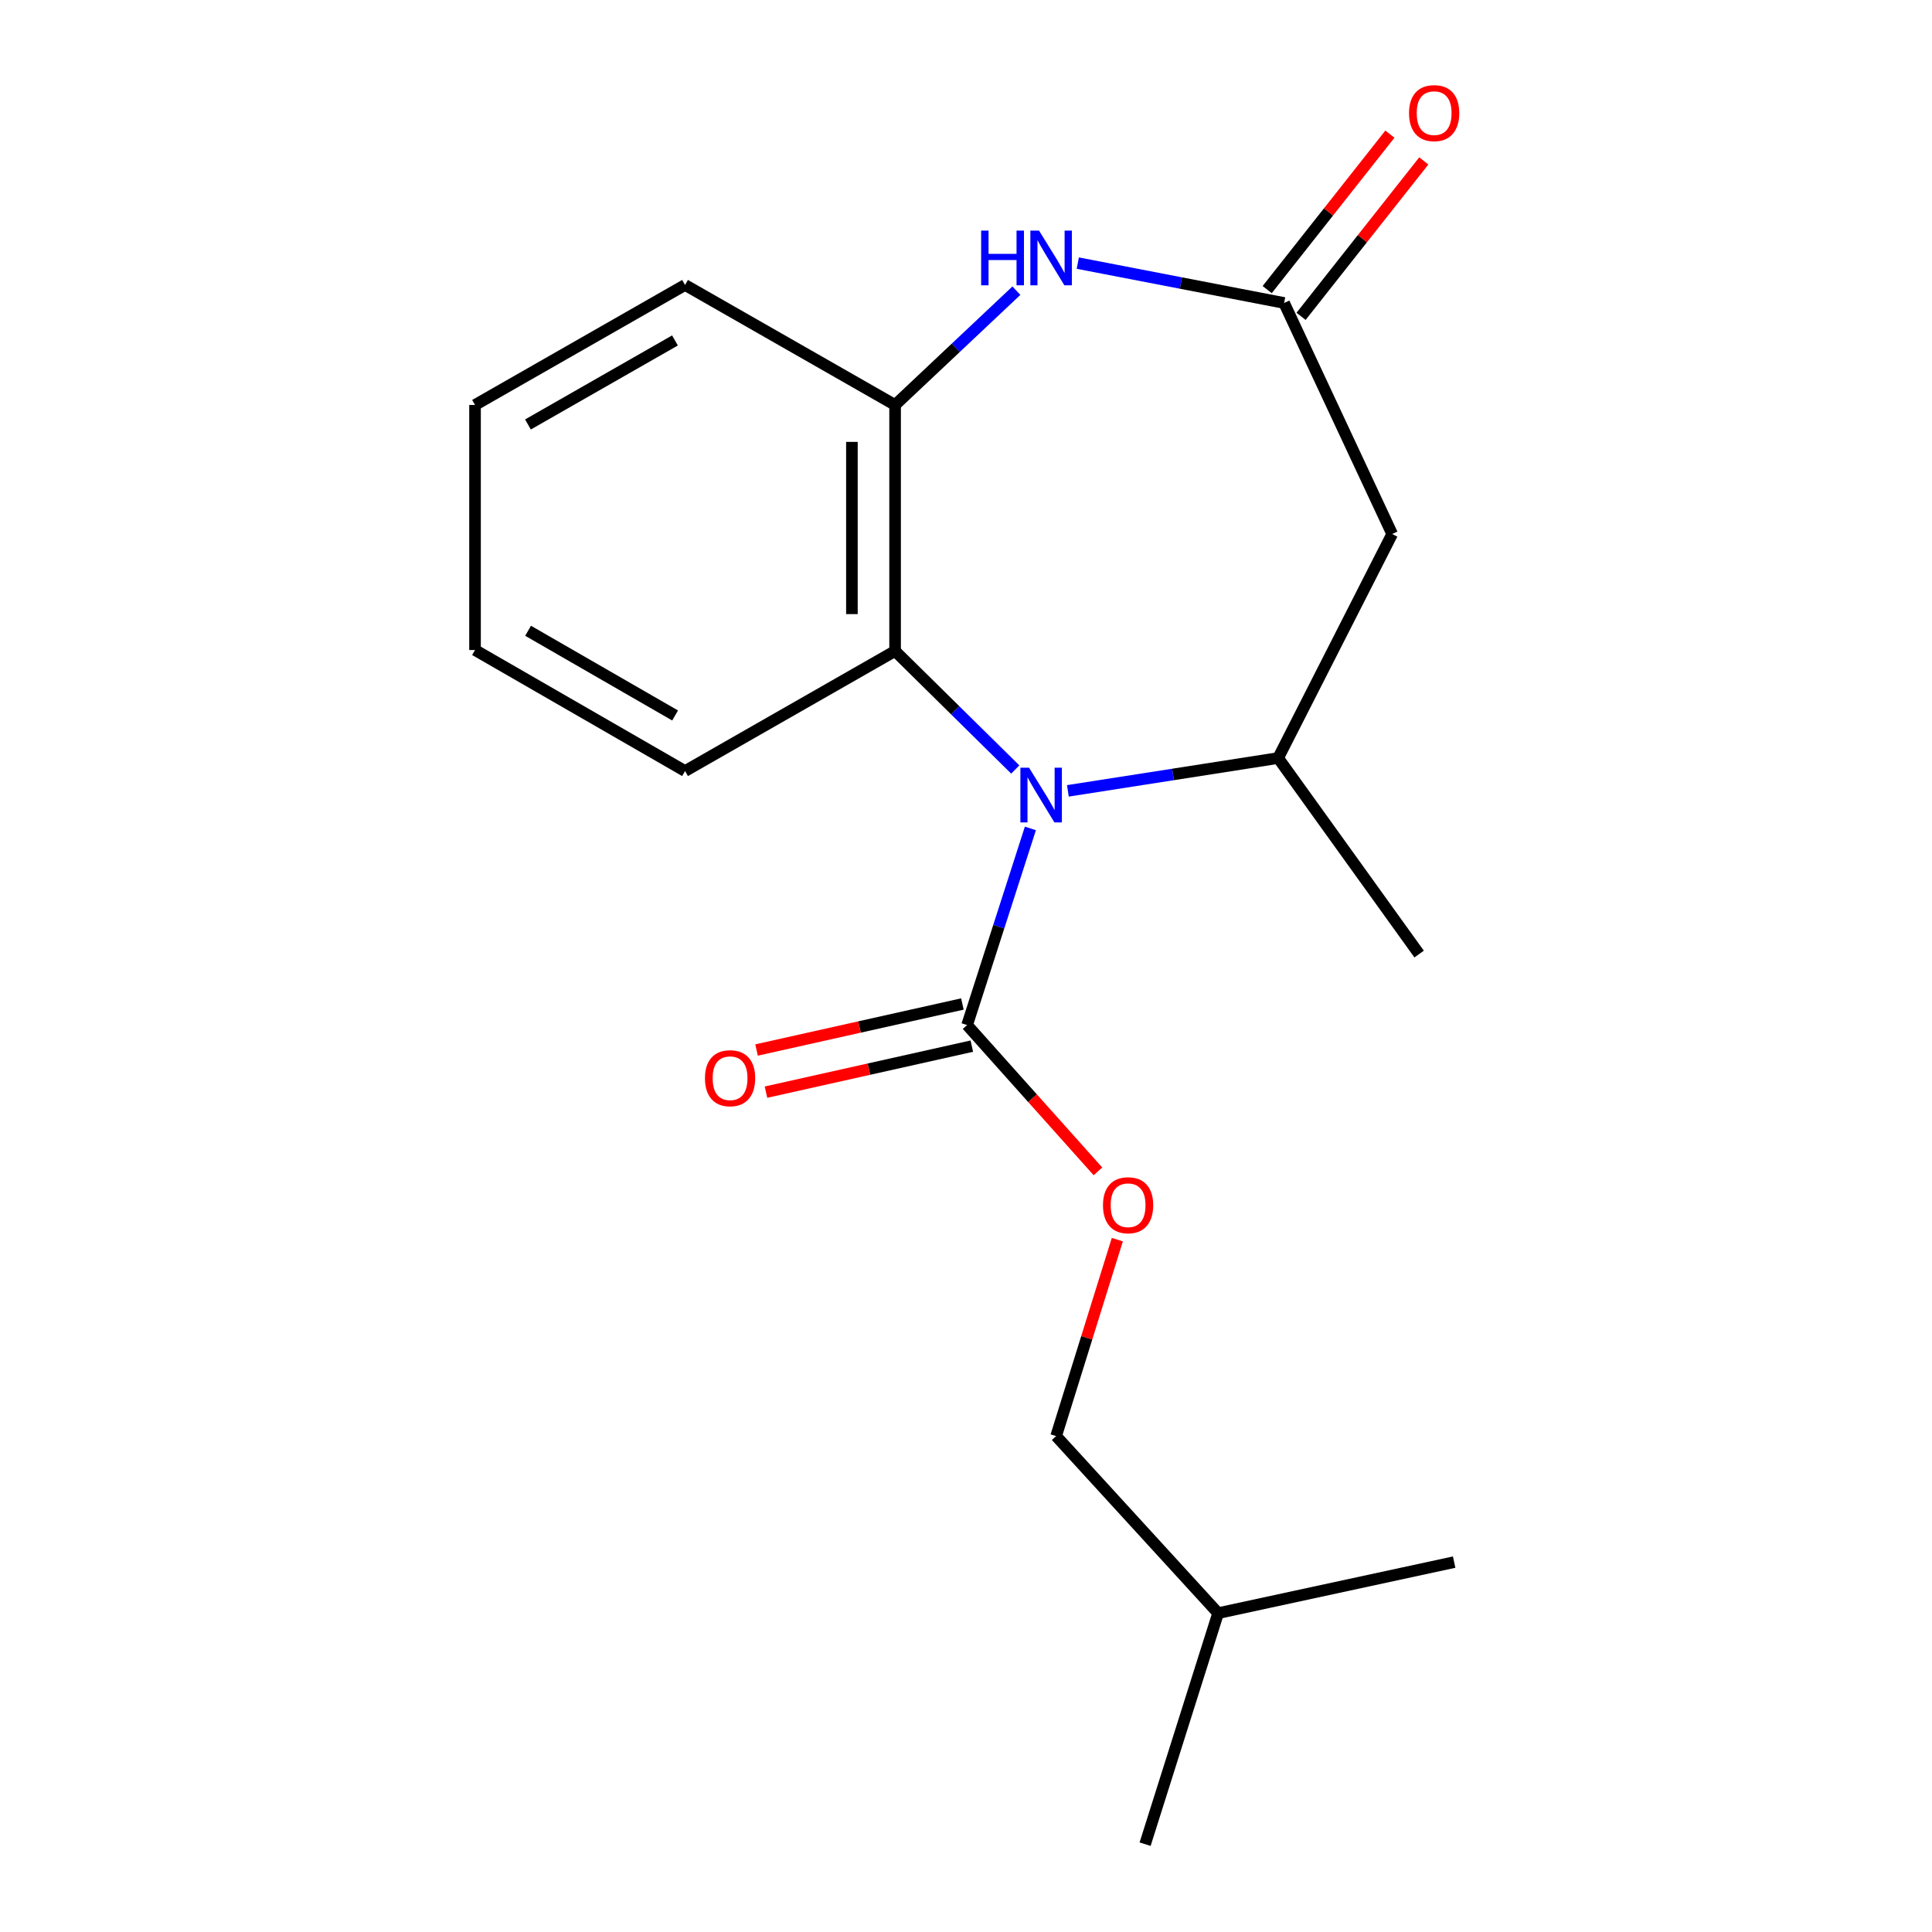 <?xml version='1.0' encoding='iso-8859-1'?>
<svg version='1.1' baseProfile='full'
              xmlns='http://www.w3.org/2000/svg'
                      xmlns:rdkit='http://www.rdkit.org/xml'
                      xmlns:xlink='http://www.w3.org/1999/xlink'
                  xml:space='preserve'
width='1000px' height='1000px' viewBox='0 0 1000 1000'>
<!-- END OF HEADER -->
<rect style='opacity:1.0;fill:#FFFFFF;stroke:none' width='1000' height='1000' x='0' y='0'> </rect>
<path class='bond-0' d='M 533.328,428.796 L 516.951,479.683' style='fill:none;fill-rule:evenodd;stroke:#0000FF;stroke-width:6px;stroke-linecap:butt;stroke-linejoin:miter;stroke-opacity:1' />
<path class='bond-0' d='M 516.951,479.683 L 500.574,530.571' style='fill:none;fill-rule:evenodd;stroke:#000000;stroke-width:6px;stroke-linecap:butt;stroke-linejoin:miter;stroke-opacity:1' />
<path class='bond-1' d='M 552.735,409.348 L 607.151,400.856' style='fill:none;fill-rule:evenodd;stroke:#0000FF;stroke-width:6px;stroke-linecap:butt;stroke-linejoin:miter;stroke-opacity:1' />
<path class='bond-1' d='M 607.151,400.856 L 661.566,392.363' style='fill:none;fill-rule:evenodd;stroke:#000000;stroke-width:6px;stroke-linecap:butt;stroke-linejoin:miter;stroke-opacity:1' />
<path class='bond-4' d='M 525.497,398.3 L 494.398,367.63' style='fill:none;fill-rule:evenodd;stroke:#0000FF;stroke-width:6px;stroke-linecap:butt;stroke-linejoin:miter;stroke-opacity:1' />
<path class='bond-4' d='M 494.398,367.63 L 463.299,336.96' style='fill:none;fill-rule:evenodd;stroke:#000000;stroke-width:6px;stroke-linecap:butt;stroke-linejoin:miter;stroke-opacity:1' />
<path class='bond-7' d='M 500.574,530.571 L 534.436,568.435' style='fill:none;fill-rule:evenodd;stroke:#000000;stroke-width:6px;stroke-linecap:butt;stroke-linejoin:miter;stroke-opacity:1' />
<path class='bond-7' d='M 534.436,568.435 L 568.299,606.3' style='fill:none;fill-rule:evenodd;stroke:#FF0000;stroke-width:6px;stroke-linecap:butt;stroke-linejoin:miter;stroke-opacity:1' />
<path class='bond-8' d='M 498.135,519.665 L 444.863,531.575' style='fill:none;fill-rule:evenodd;stroke:#000000;stroke-width:6px;stroke-linecap:butt;stroke-linejoin:miter;stroke-opacity:1' />
<path class='bond-8' d='M 444.863,531.575 L 391.591,543.485' style='fill:none;fill-rule:evenodd;stroke:#FF0000;stroke-width:6px;stroke-linecap:butt;stroke-linejoin:miter;stroke-opacity:1' />
<path class='bond-8' d='M 503.012,541.477 L 449.739,553.386' style='fill:none;fill-rule:evenodd;stroke:#000000;stroke-width:6px;stroke-linecap:butt;stroke-linejoin:miter;stroke-opacity:1' />
<path class='bond-8' d='M 449.739,553.386 L 396.467,565.296' style='fill:none;fill-rule:evenodd;stroke:#FF0000;stroke-width:6px;stroke-linecap:butt;stroke-linejoin:miter;stroke-opacity:1' />
<path class='bond-5' d='M 661.566,392.363 L 720.582,276.405' style='fill:none;fill-rule:evenodd;stroke:#000000;stroke-width:6px;stroke-linecap:butt;stroke-linejoin:miter;stroke-opacity:1' />
<path class='bond-11' d='M 661.566,392.363 L 734.538,493.818' style='fill:none;fill-rule:evenodd;stroke:#000000;stroke-width:6px;stroke-linecap:butt;stroke-linejoin:miter;stroke-opacity:1' />
<path class='bond-2' d='M 526.086,150.45 L 494.693,180.033' style='fill:none;fill-rule:evenodd;stroke:#0000FF;stroke-width:6px;stroke-linecap:butt;stroke-linejoin:miter;stroke-opacity:1' />
<path class='bond-2' d='M 494.693,180.033 L 463.299,209.616' style='fill:none;fill-rule:evenodd;stroke:#000000;stroke-width:6px;stroke-linecap:butt;stroke-linejoin:miter;stroke-opacity:1' />
<path class='bond-19' d='M 557.867,136.184 L 611.262,146.503' style='fill:none;fill-rule:evenodd;stroke:#0000FF;stroke-width:6px;stroke-linecap:butt;stroke-linejoin:miter;stroke-opacity:1' />
<path class='bond-19' d='M 611.262,146.503 L 664.658,156.821' style='fill:none;fill-rule:evenodd;stroke:#000000;stroke-width:6px;stroke-linecap:butt;stroke-linejoin:miter;stroke-opacity:1' />
<path class='bond-3' d='M 664.658,156.821 L 720.582,276.405' style='fill:none;fill-rule:evenodd;stroke:#000000;stroke-width:6px;stroke-linecap:butt;stroke-linejoin:miter;stroke-opacity:1' />
<path class='bond-9' d='M 673.428,163.746 L 705.191,123.517' style='fill:none;fill-rule:evenodd;stroke:#000000;stroke-width:6px;stroke-linecap:butt;stroke-linejoin:miter;stroke-opacity:1' />
<path class='bond-9' d='M 705.191,123.517 L 736.954,83.288' style='fill:none;fill-rule:evenodd;stroke:#FF0000;stroke-width:6px;stroke-linecap:butt;stroke-linejoin:miter;stroke-opacity:1' />
<path class='bond-9' d='M 655.887,149.897 L 687.65,109.667' style='fill:none;fill-rule:evenodd;stroke:#000000;stroke-width:6px;stroke-linecap:butt;stroke-linejoin:miter;stroke-opacity:1' />
<path class='bond-9' d='M 687.65,109.667 L 719.413,69.438' style='fill:none;fill-rule:evenodd;stroke:#FF0000;stroke-width:6px;stroke-linecap:butt;stroke-linejoin:miter;stroke-opacity:1' />
<path class='bond-6' d='M 463.299,336.96 L 463.299,209.616' style='fill:none;fill-rule:evenodd;stroke:#000000;stroke-width:6px;stroke-linecap:butt;stroke-linejoin:miter;stroke-opacity:1' />
<path class='bond-6' d='M 440.949,317.859 L 440.949,228.718' style='fill:none;fill-rule:evenodd;stroke:#000000;stroke-width:6px;stroke-linecap:butt;stroke-linejoin:miter;stroke-opacity:1' />
<path class='bond-12' d='M 463.299,336.96 L 354.58,399.092' style='fill:none;fill-rule:evenodd;stroke:#000000;stroke-width:6px;stroke-linecap:butt;stroke-linejoin:miter;stroke-opacity:1' />
<path class='bond-13' d='M 463.299,209.616 L 354.58,147.497' style='fill:none;fill-rule:evenodd;stroke:#000000;stroke-width:6px;stroke-linecap:butt;stroke-linejoin:miter;stroke-opacity:1' />
<path class='bond-10' d='M 578.327,641.636 L 562.489,692.476' style='fill:none;fill-rule:evenodd;stroke:#FF0000;stroke-width:6px;stroke-linecap:butt;stroke-linejoin:miter;stroke-opacity:1' />
<path class='bond-10' d='M 562.489,692.476 L 546.651,743.316' style='fill:none;fill-rule:evenodd;stroke:#000000;stroke-width:6px;stroke-linecap:butt;stroke-linejoin:miter;stroke-opacity:1' />
<path class='bond-14' d='M 546.651,743.316 L 630.5,834.962' style='fill:none;fill-rule:evenodd;stroke:#000000;stroke-width:6px;stroke-linecap:butt;stroke-linejoin:miter;stroke-opacity:1' />
<path class='bond-17' d='M 354.58,399.092 L 245.873,336.451' style='fill:none;fill-rule:evenodd;stroke:#000000;stroke-width:6px;stroke-linecap:butt;stroke-linejoin:miter;stroke-opacity:1' />
<path class='bond-17' d='M 349.433,370.332 L 273.338,326.483' style='fill:none;fill-rule:evenodd;stroke:#000000;stroke-width:6px;stroke-linecap:butt;stroke-linejoin:miter;stroke-opacity:1' />
<path class='bond-20' d='M 354.58,147.497 L 245.873,209.616' style='fill:none;fill-rule:evenodd;stroke:#000000;stroke-width:6px;stroke-linecap:butt;stroke-linejoin:miter;stroke-opacity:1' />
<path class='bond-20' d='M 349.363,176.219 L 273.268,219.703' style='fill:none;fill-rule:evenodd;stroke:#000000;stroke-width:6px;stroke-linecap:butt;stroke-linejoin:miter;stroke-opacity:1' />
<path class='bond-15' d='M 630.5,834.962 L 752.666,808.552' style='fill:none;fill-rule:evenodd;stroke:#000000;stroke-width:6px;stroke-linecap:butt;stroke-linejoin:miter;stroke-opacity:1' />
<path class='bond-16' d='M 630.5,834.962 L 592.704,954.545' style='fill:none;fill-rule:evenodd;stroke:#000000;stroke-width:6px;stroke-linecap:butt;stroke-linejoin:miter;stroke-opacity:1' />
<path class='bond-18' d='M 245.873,336.451 L 245.873,209.616' style='fill:none;fill-rule:evenodd;stroke:#000000;stroke-width:6px;stroke-linecap:butt;stroke-linejoin:miter;stroke-opacity:1' />
<path  class='atom-0' d='M 532.631 397.349
L 541.911 412.349
Q 542.831 413.829, 544.311 416.509
Q 545.791 419.189, 545.871 419.349
L 545.871 397.349
L 549.631 397.349
L 549.631 425.669
L 545.751 425.669
L 535.791 409.269
Q 534.631 407.349, 533.391 405.149
Q 532.191 402.949, 531.831 402.269
L 531.831 425.669
L 528.151 425.669
L 528.151 397.349
L 532.631 397.349
' fill='#0000FF'/>
<path  class='atom-3' d='M 507.836 119.356
L 511.676 119.356
L 511.676 131.396
L 526.156 131.396
L 526.156 119.356
L 529.996 119.356
L 529.996 147.676
L 526.156 147.676
L 526.156 134.596
L 511.676 134.596
L 511.676 147.676
L 507.836 147.676
L 507.836 119.356
' fill='#0000FF'/>
<path  class='atom-3' d='M 537.796 119.356
L 547.076 134.356
Q 547.996 135.836, 549.476 138.516
Q 550.956 141.196, 551.036 141.356
L 551.036 119.356
L 554.796 119.356
L 554.796 147.676
L 550.916 147.676
L 540.956 131.276
Q 539.796 129.356, 538.556 127.156
Q 537.356 124.956, 536.996 124.276
L 536.996 147.676
L 533.316 147.676
L 533.316 119.356
L 537.796 119.356
' fill='#0000FF'/>
<path  class='atom-8' d='M 570.901 623.825
Q 570.901 617.025, 574.261 613.225
Q 577.621 609.425, 583.901 609.425
Q 590.181 609.425, 593.541 613.225
Q 596.901 617.025, 596.901 623.825
Q 596.901 630.705, 593.501 634.625
Q 590.101 638.505, 583.901 638.505
Q 577.661 638.505, 574.261 634.625
Q 570.901 630.745, 570.901 623.825
M 583.901 635.305
Q 588.221 635.305, 590.541 632.425
Q 592.901 629.505, 592.901 623.825
Q 592.901 618.265, 590.541 615.465
Q 588.221 612.625, 583.901 612.625
Q 579.581 612.625, 577.221 615.425
Q 574.901 618.225, 574.901 623.825
Q 574.901 629.545, 577.221 632.425
Q 579.581 635.305, 583.901 635.305
' fill='#FF0000'/>
<path  class='atom-9' d='M 364.886 558.079
Q 364.886 551.279, 368.246 547.479
Q 371.606 543.679, 377.886 543.679
Q 384.166 543.679, 387.526 547.479
Q 390.886 551.279, 390.886 558.079
Q 390.886 564.959, 387.486 568.879
Q 384.086 572.759, 377.886 572.759
Q 371.646 572.759, 368.246 568.879
Q 364.886 564.999, 364.886 558.079
M 377.886 569.559
Q 382.206 569.559, 384.526 566.679
Q 386.886 563.759, 386.886 558.079
Q 386.886 552.519, 384.526 549.719
Q 382.206 546.879, 377.886 546.879
Q 373.566 546.879, 371.206 549.679
Q 368.886 552.479, 368.886 558.079
Q 368.886 563.799, 371.206 566.679
Q 373.566 569.559, 377.886 569.559
' fill='#FF0000'/>
<path  class='atom-10' d='M 729.311 58.55
Q 729.311 51.75, 732.671 47.95
Q 736.031 44.15, 742.311 44.15
Q 748.591 44.15, 751.951 47.95
Q 755.311 51.75, 755.311 58.55
Q 755.311 65.43, 751.911 69.35
Q 748.511 73.23, 742.311 73.23
Q 736.071 73.23, 732.671 69.35
Q 729.311 65.47, 729.311 58.55
M 742.311 70.03
Q 746.631 70.03, 748.951 67.15
Q 751.311 64.23, 751.311 58.55
Q 751.311 52.99, 748.951 50.19
Q 746.631 47.35, 742.311 47.35
Q 737.991 47.35, 735.631 50.15
Q 733.311 52.95, 733.311 58.55
Q 733.311 64.27, 735.631 67.15
Q 737.991 70.03, 742.311 70.03
' fill='#FF0000'/>
</svg>
